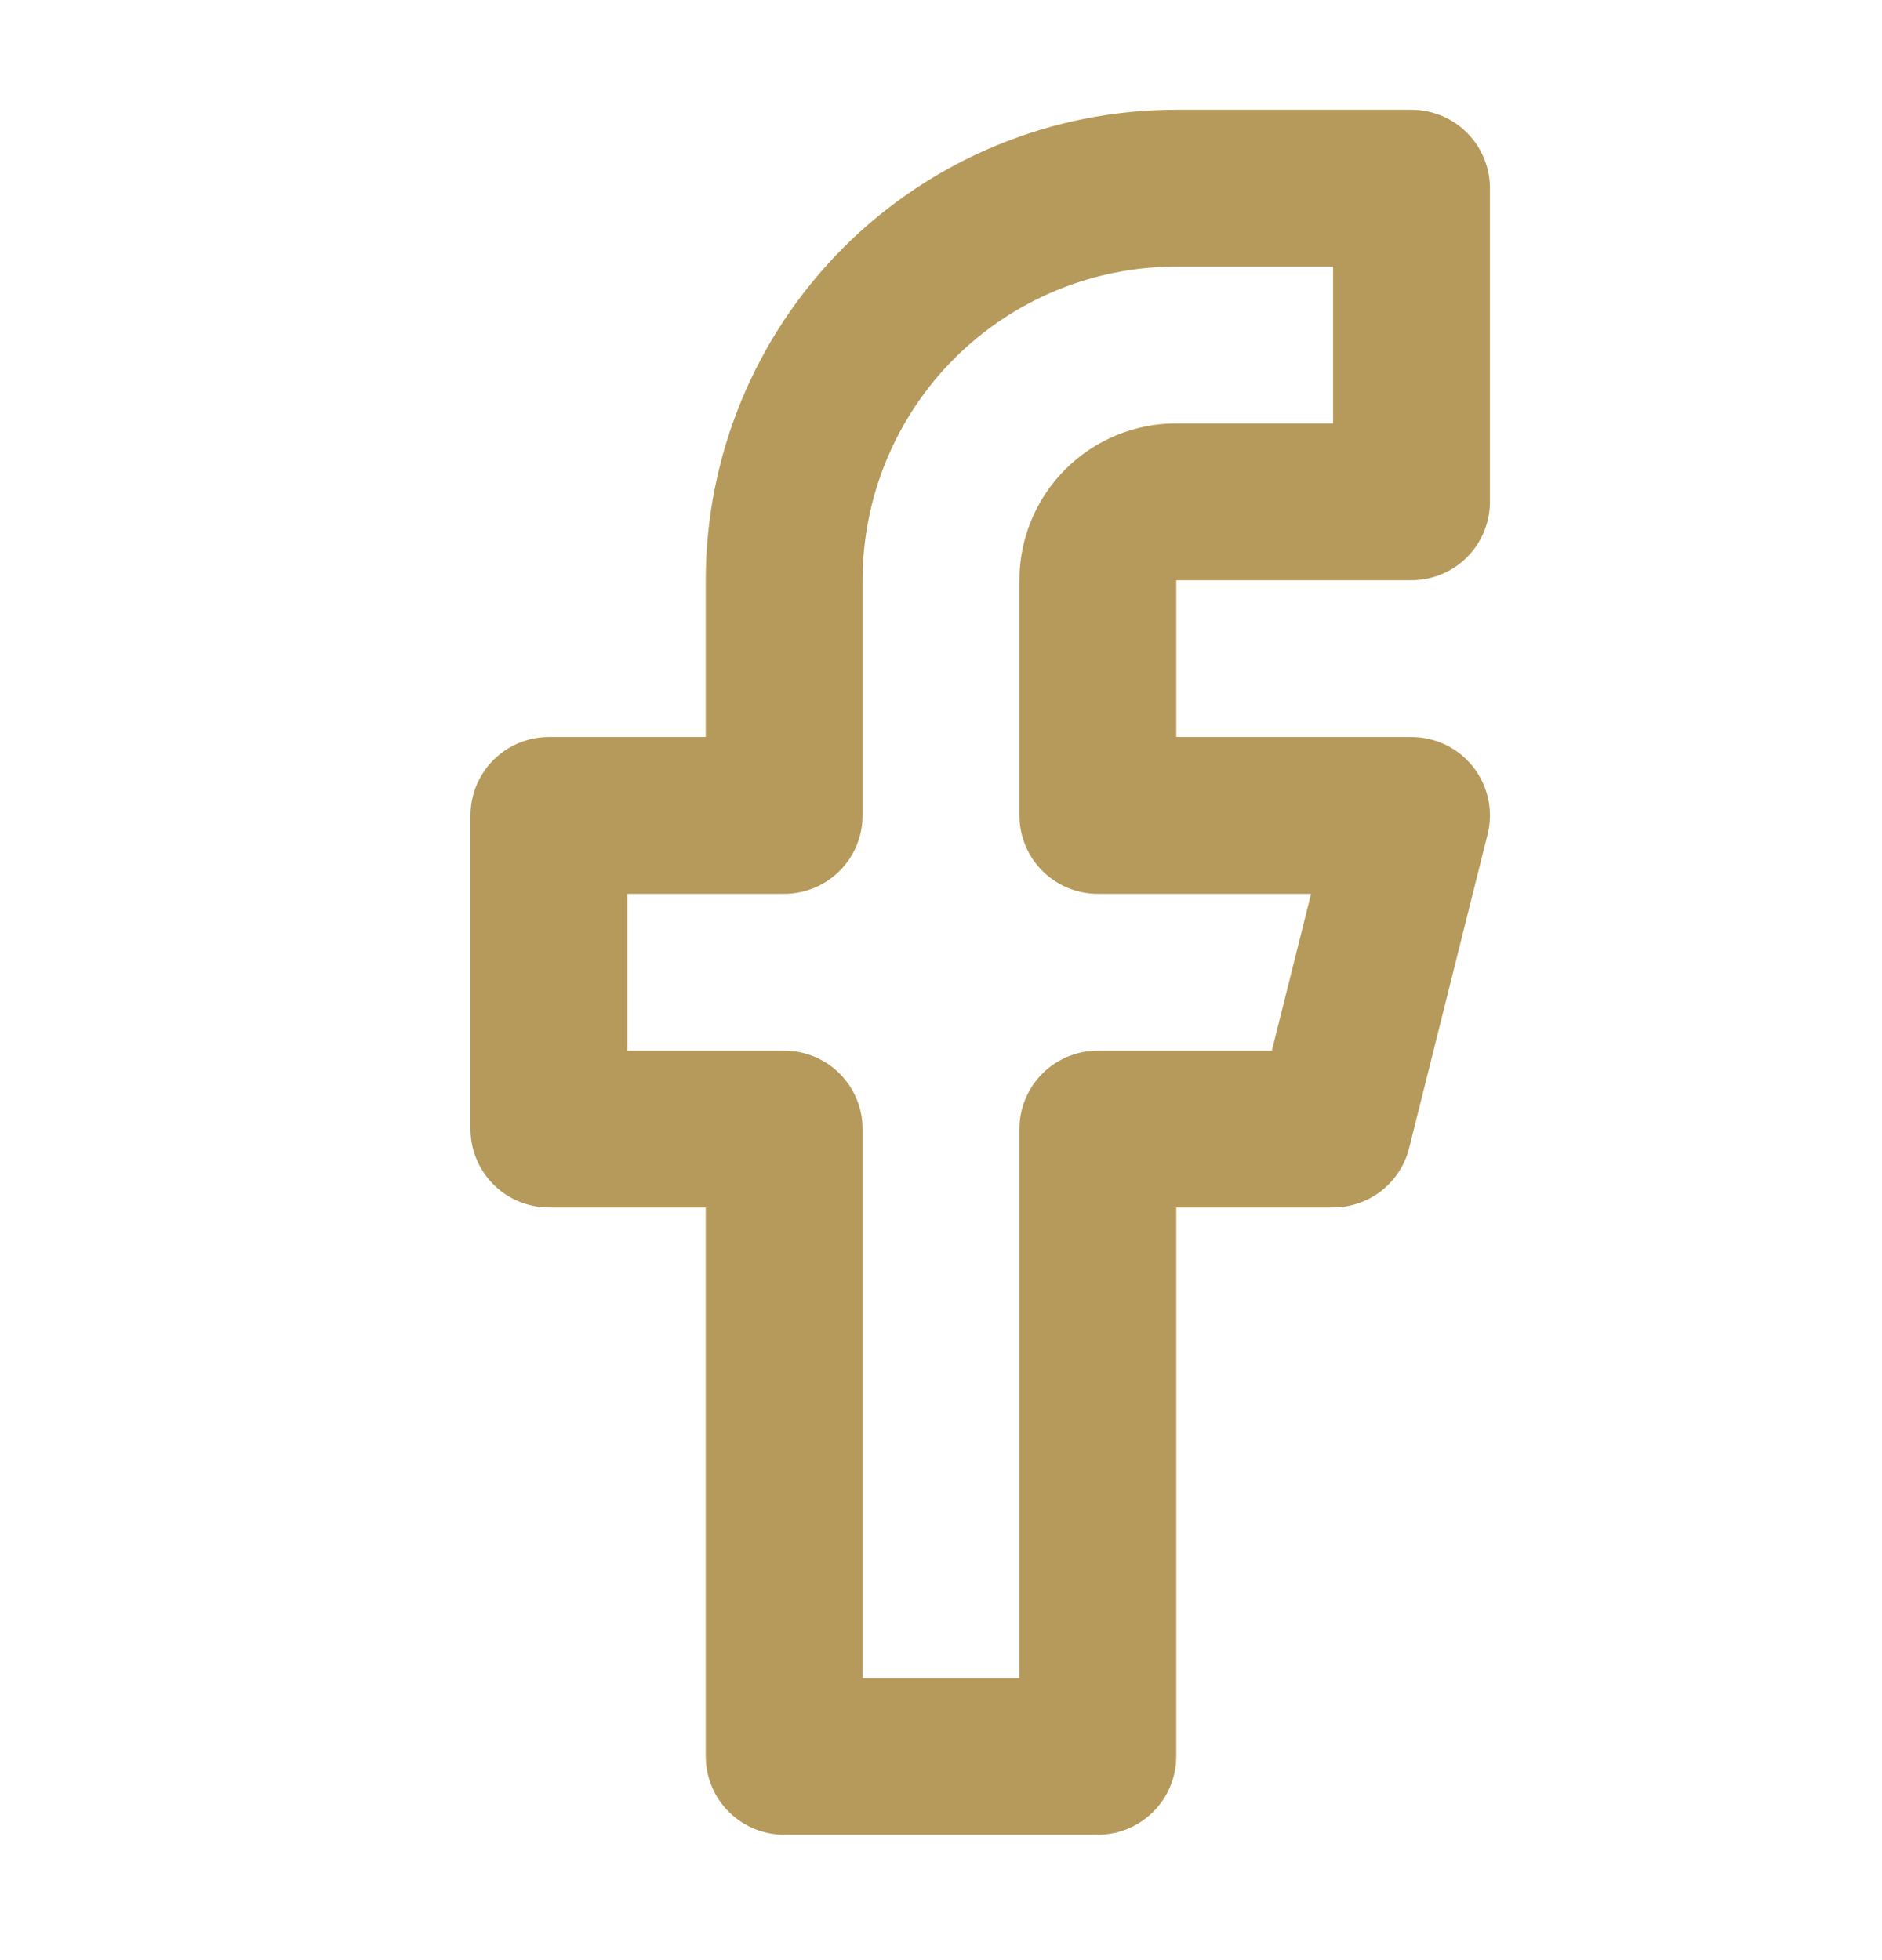 <svg width="24" height="25" viewBox="0 0 24 25" fill="none" xmlns="http://www.w3.org/2000/svg">
<g id="facebook">
<path id="Vector" d="M18 2.4H15C13.674 2.4 12.402 2.927 11.464 3.864C10.527 4.802 10 6.074 10 7.4V10.4H7V14.4H10V22.4H14V14.4H17L18 10.4H14V7.4C14 7.135 14.105 6.88 14.293 6.693C14.48 6.505 14.735 6.4 15 6.4H18V2.4Z" stroke="#B69A5B" stroke-width="2" stroke-linecap="round" stroke-linejoin="round"/>
</g>
</svg>
